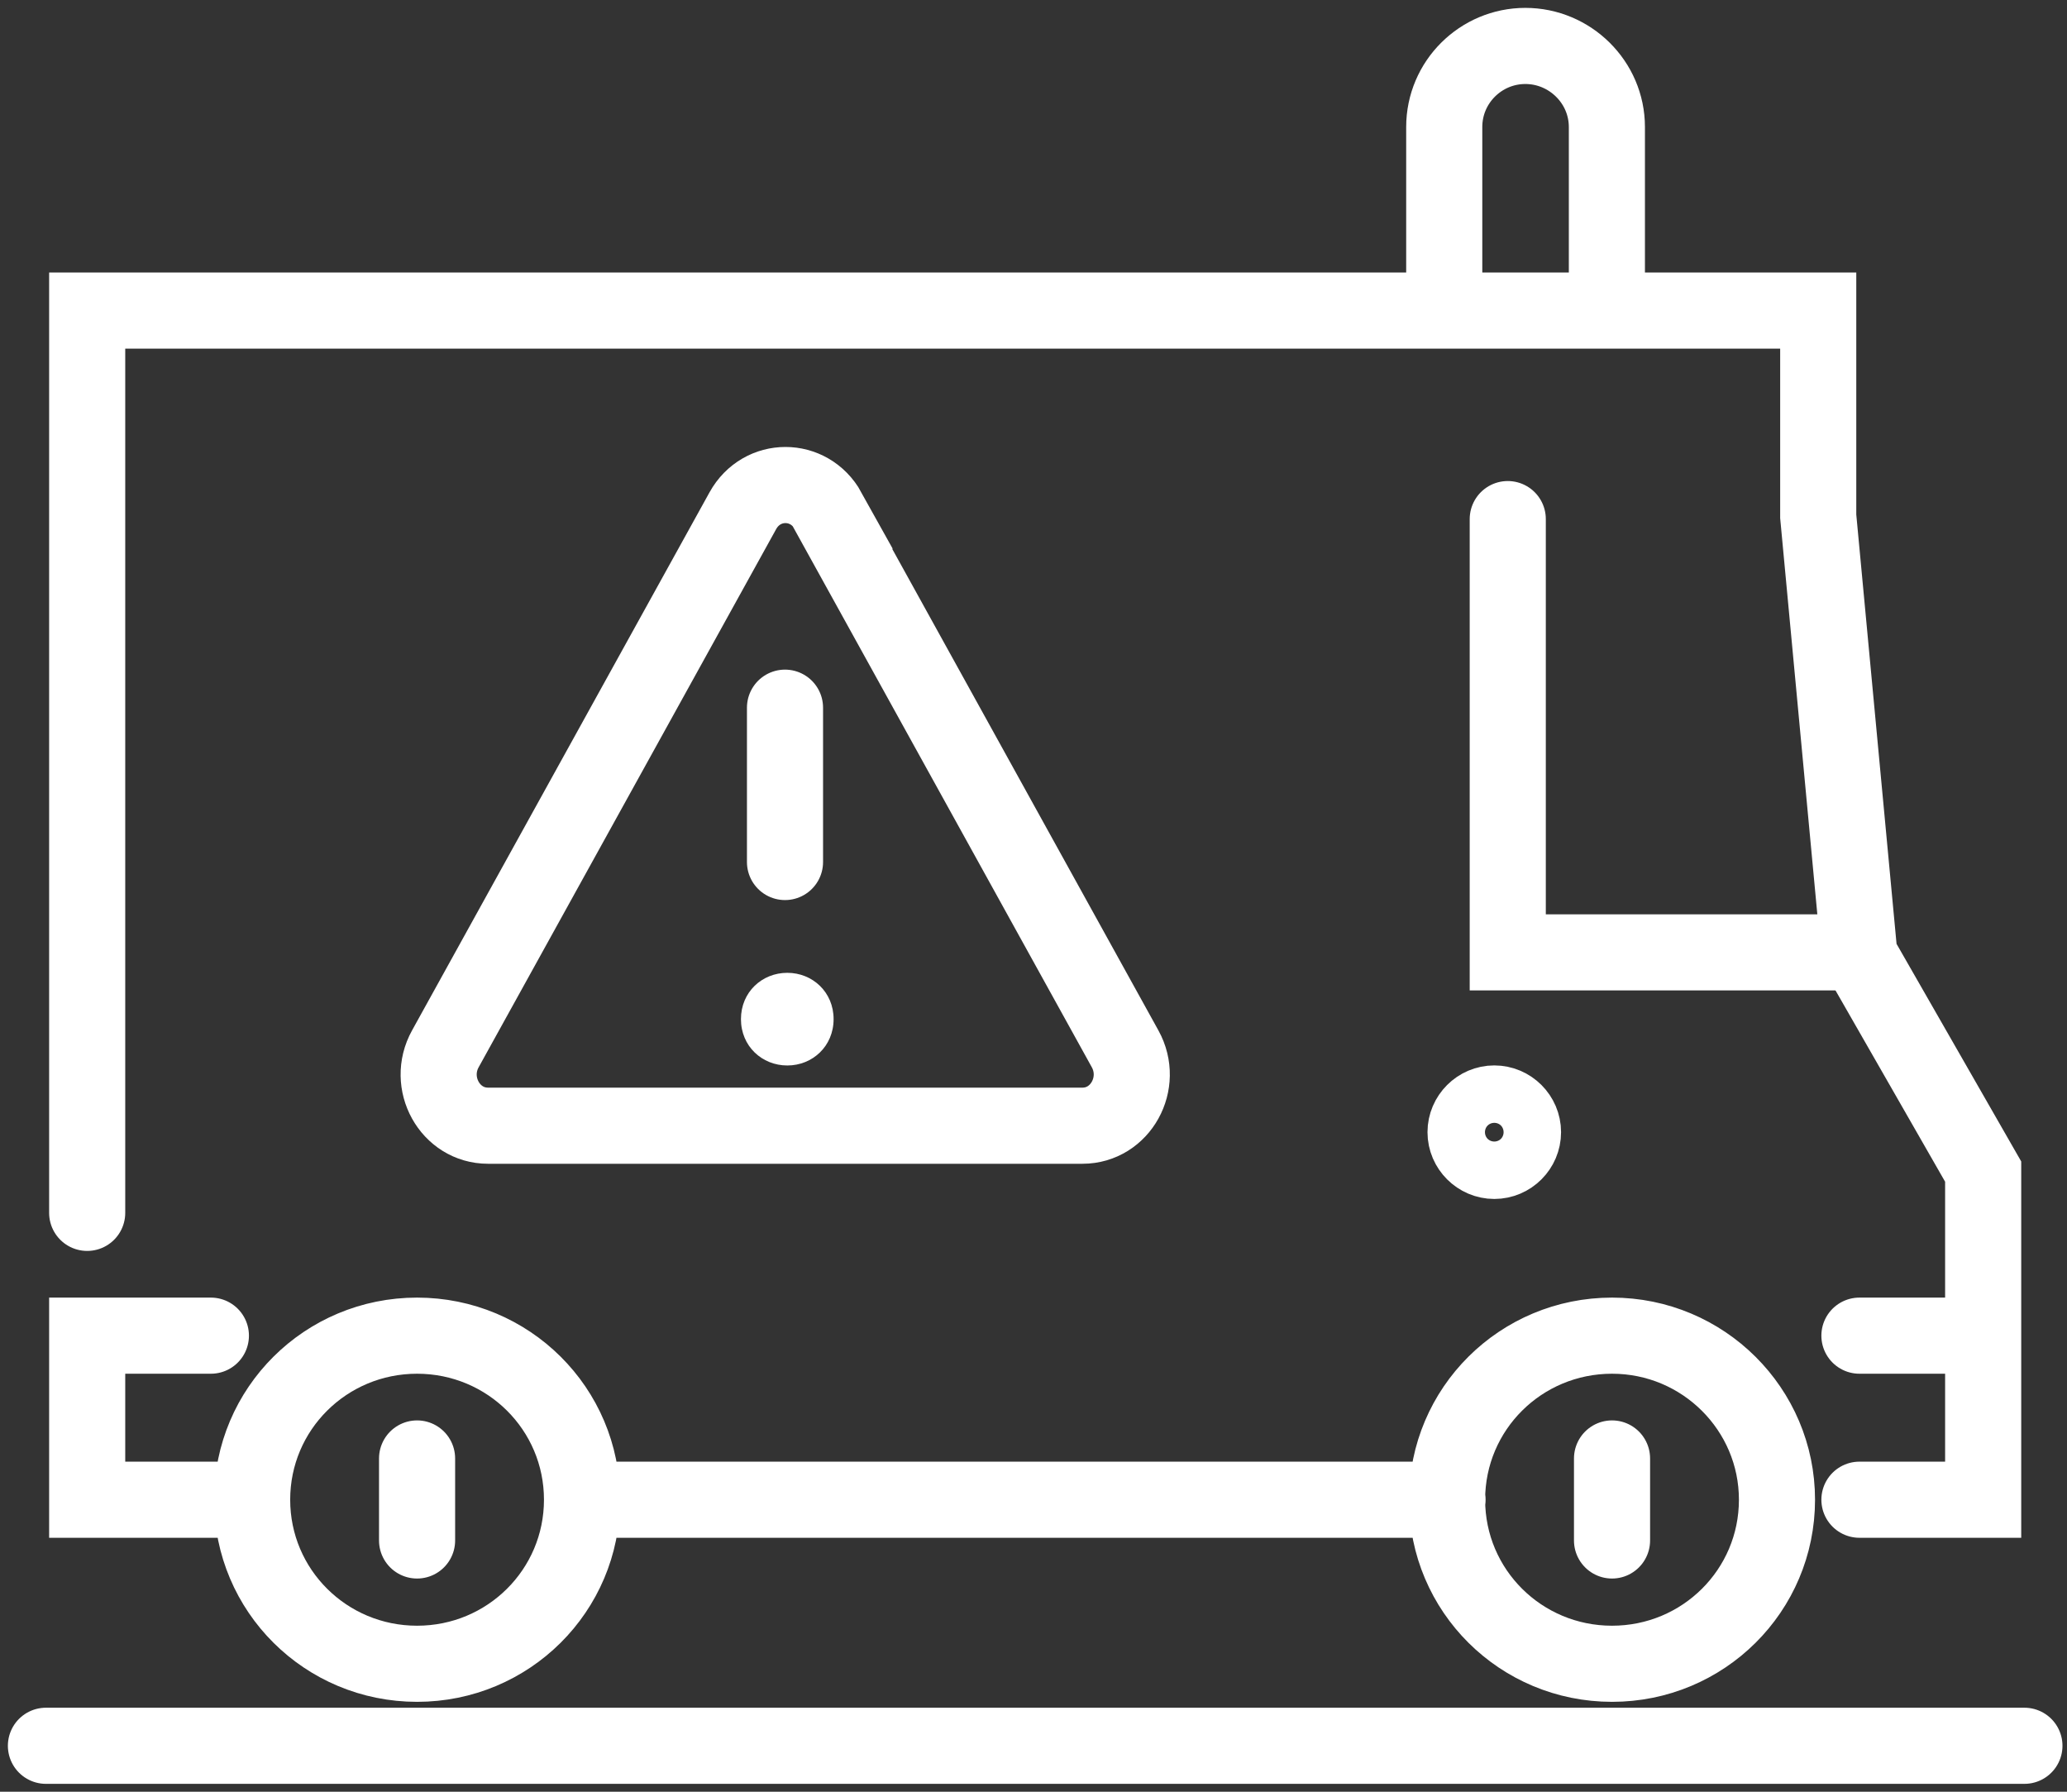 <?xml version="1.0" encoding="UTF-8"?> <svg xmlns="http://www.w3.org/2000/svg" width="45" height="39" viewBox="0 0 45 39" fill="none"><rect x="0" y="0" width="45" height="39" fill="#333333" stroke="none"/><path d="M4.591 29.073H1.898V32.644H5.489M5.489 32.644C5.489 34.621 7.093 36.215 9.08 36.215C11.067 36.215 12.671 34.621 12.671 32.644M5.489 32.644C5.489 30.666 7.093 29.073 9.08 29.073C11.067 29.073 12.671 30.666 12.671 32.644M40.481 29.073H43.175M35.095 31.746V33.531M9.08 31.746V33.531M40.481 32.644H43.175V25.502L40.481 20.801L39.584 11.239V6.76H1.898V26.4M12.671 32.644H31.514M1 38H44.073M38.686 32.644C38.686 30.677 37.082 29.073 35.095 29.073C33.108 29.073 31.504 30.666 31.504 32.644C31.504 34.621 33.108 36.215 35.095 36.215C37.082 36.215 38.686 34.621 38.686 32.644Z" stroke="white" stroke-width="1.657" stroke-linecap="round"></path><path d="M33.157 24.644C33.157 24.987 32.875 25.269 32.532 25.269C32.189 25.269 31.906 24.987 31.906 24.644C31.906 24.301 32.189 24.019 32.532 24.019C32.875 24.019 33.157 24.301 33.157 24.644Z" stroke="white" stroke-width="1.657" stroke-linecap="round"></path><path d="M40.431 20.73H32.825V11.299" stroke="white" stroke-width="1.657" stroke-linecap="round"></path><path d="M31.442 6.296V2.765C31.442 1.787 32.239 1 33.208 1C34.176 1 34.983 1.787 34.983 2.765V6.296" stroke="white" stroke-width="1.657" stroke-linecap="round"></path><path d="M18.018 11.117L24.494 22.829C24.907 23.575 24.393 24.503 23.566 24.503H10.624C9.797 24.503 9.282 23.575 9.696 22.829L16.172 11.117C16.585 10.371 17.614 10.371 18.028 11.117H18.018Z" stroke="white" stroke-width="1.657" stroke-linecap="round"></path><path d="M17.09 15.404V18.763" stroke="white" stroke-width="1.657" stroke-linecap="round"></path><path d="M16.131 22.183C16.131 22.772 16.589 23.192 17.14 23.192C17.69 23.192 18.148 22.772 18.148 22.183C18.148 21.595 17.69 21.175 17.14 21.175C16.589 21.175 16.131 21.595 16.131 22.183Z" fill="white"></path></svg> 